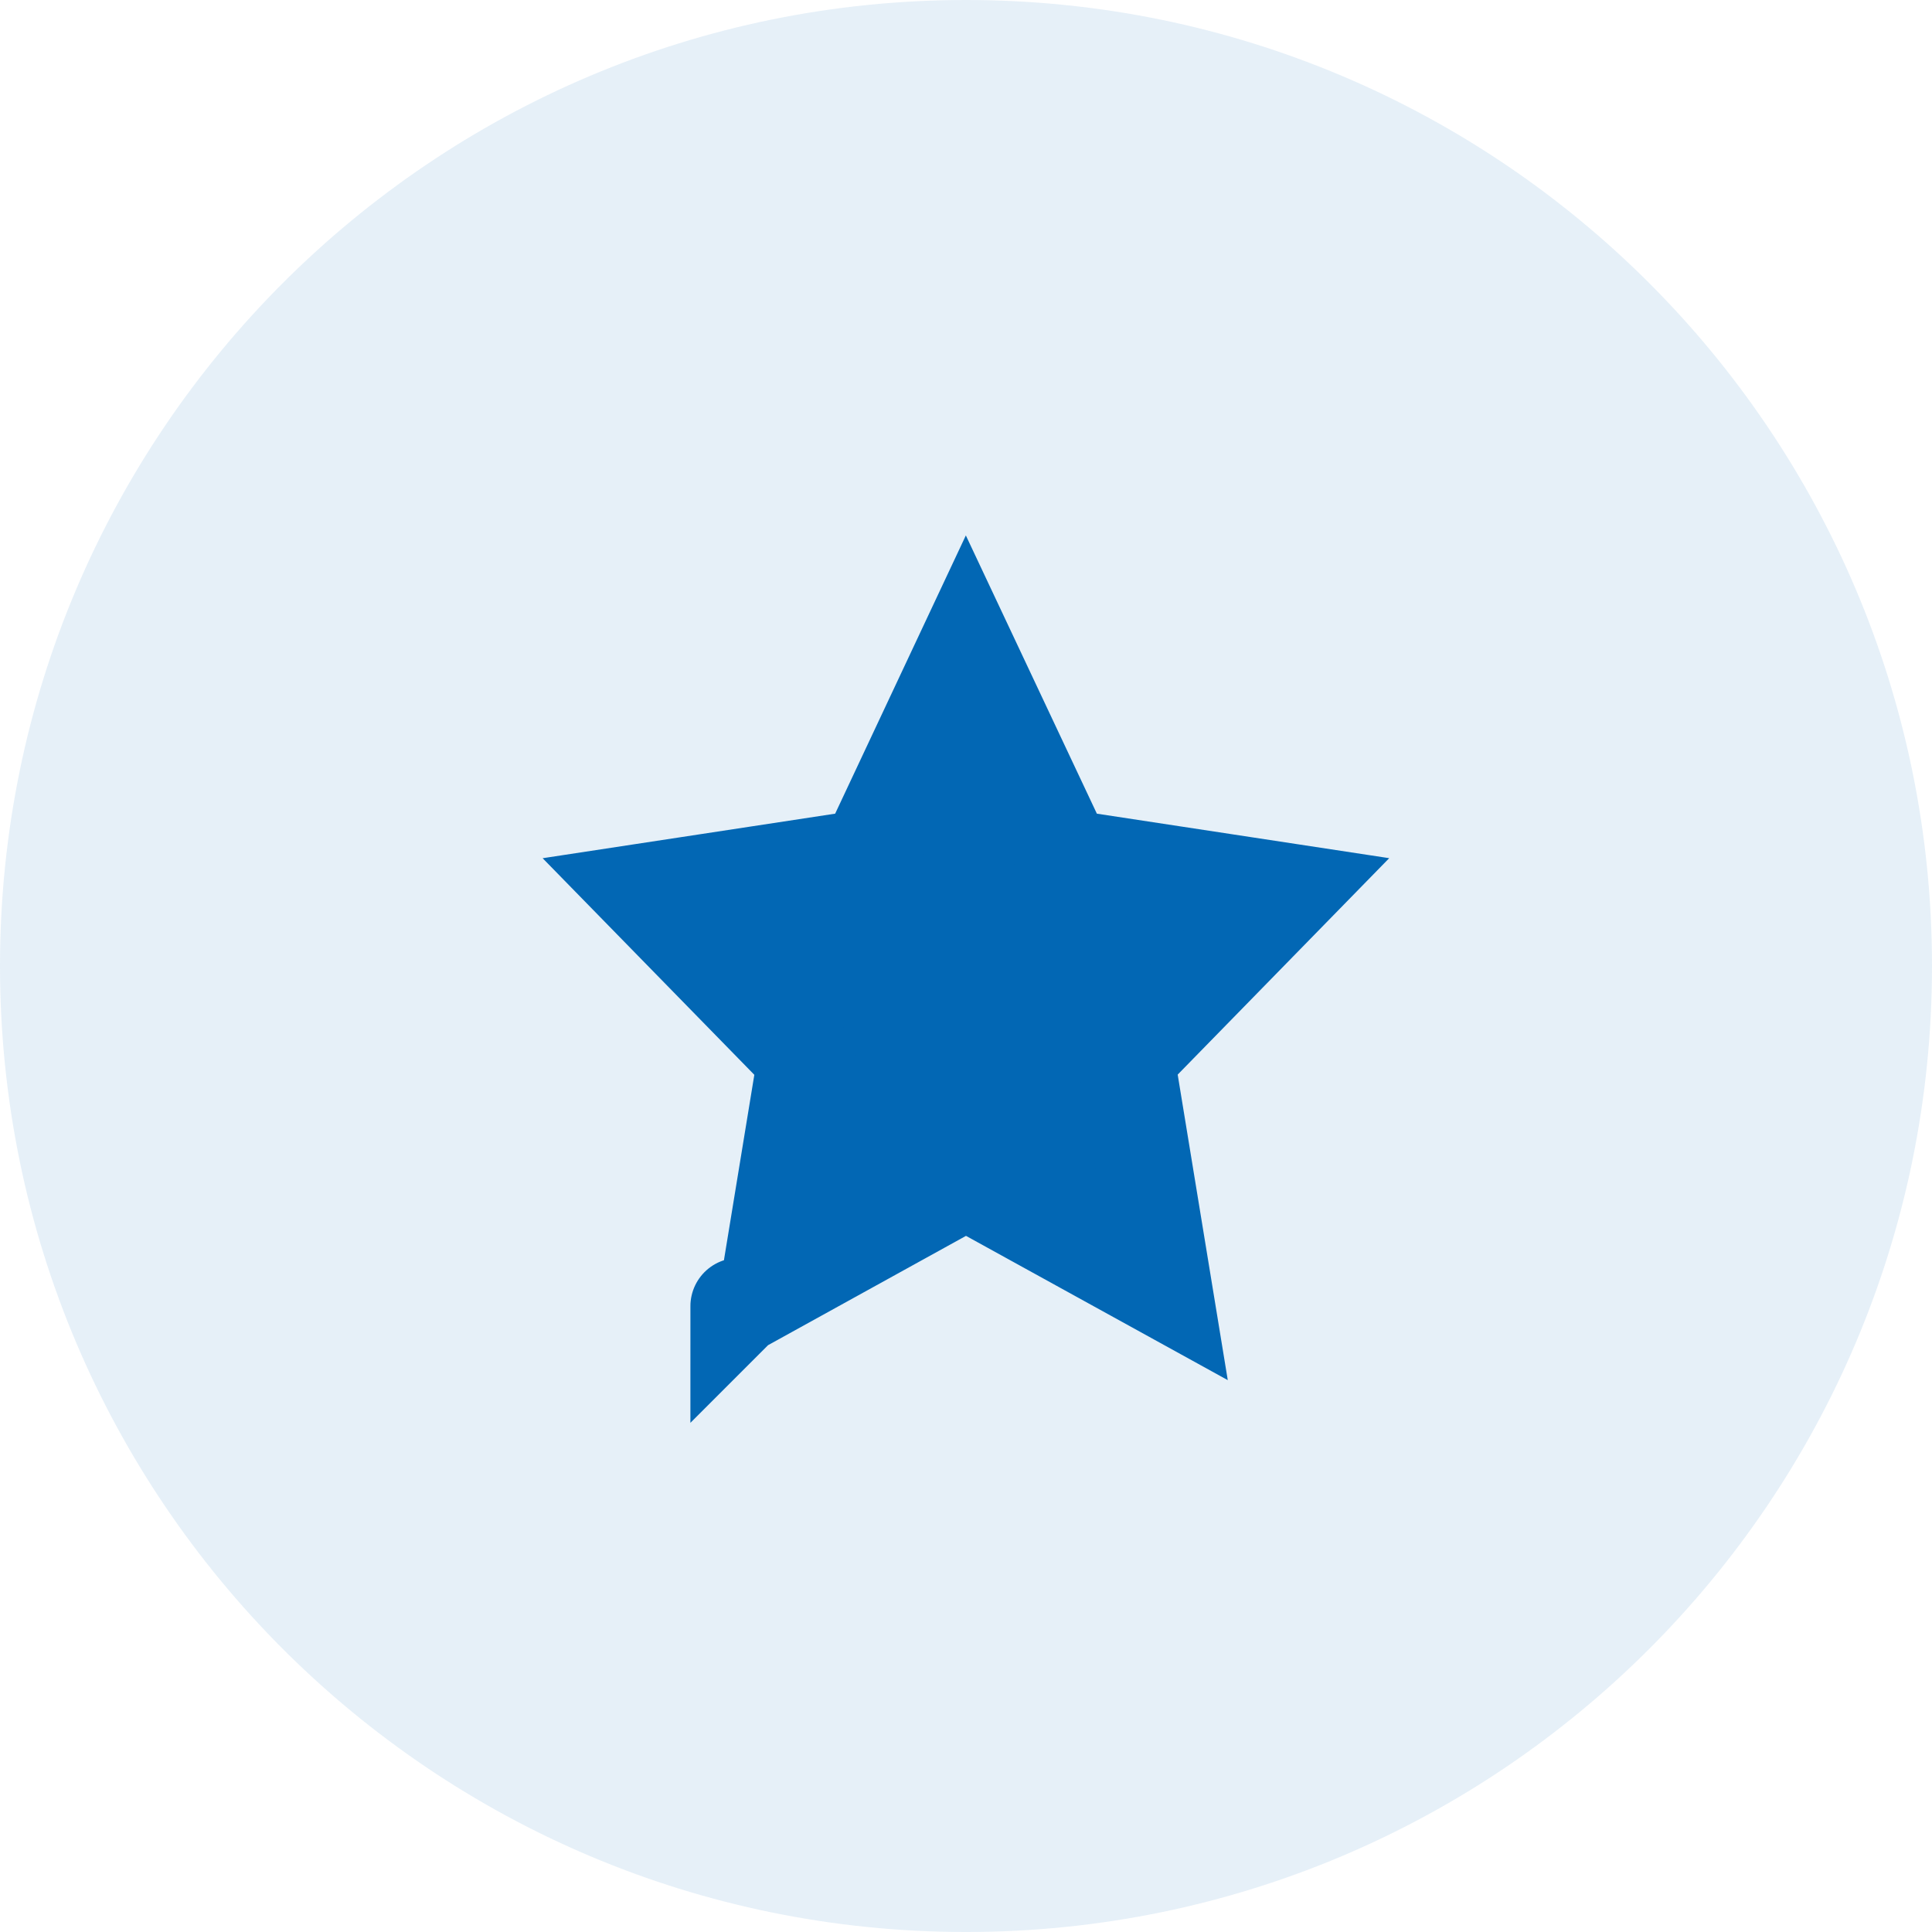 <?xml version="1.0" encoding="UTF-8"?> <svg xmlns="http://www.w3.org/2000/svg" width="100" height="100" viewBox="0 0 100 100" fill="none"> <path d="M50 100C77.614 100 100 77.614 100 50C100 22.386 77.614 0 50 0C22.386 0 0 22.386 0 50C0 77.614 22.386 100 50 100Z" fill="#0267B4" fill-opacity="0.1"></path> <path d="M66.711 46.157L59.169 53.874L58.286 54.778L58.49 56.026L60.25 66.763L51.207 61.779L49.999 61.113L48.792 61.779L39.751 66.772L41.511 56.036L41.715 54.789L40.832 53.885L33.281 46.159L43.603 44.587L44.923 44.386L45.49 43.179L49.995 33.588L54.512 43.181L55.08 44.387L56.398 44.587L66.711 46.157ZM38.235 67.61C38.235 67.609 38.235 67.609 38.236 67.609L38.235 67.61ZM39.491 68.36C39.491 68.36 39.491 68.36 39.491 68.36L39.491 68.36Z" fill="#0267B4" stroke="#0267B4" stroke-width="5"></path> </svg> 